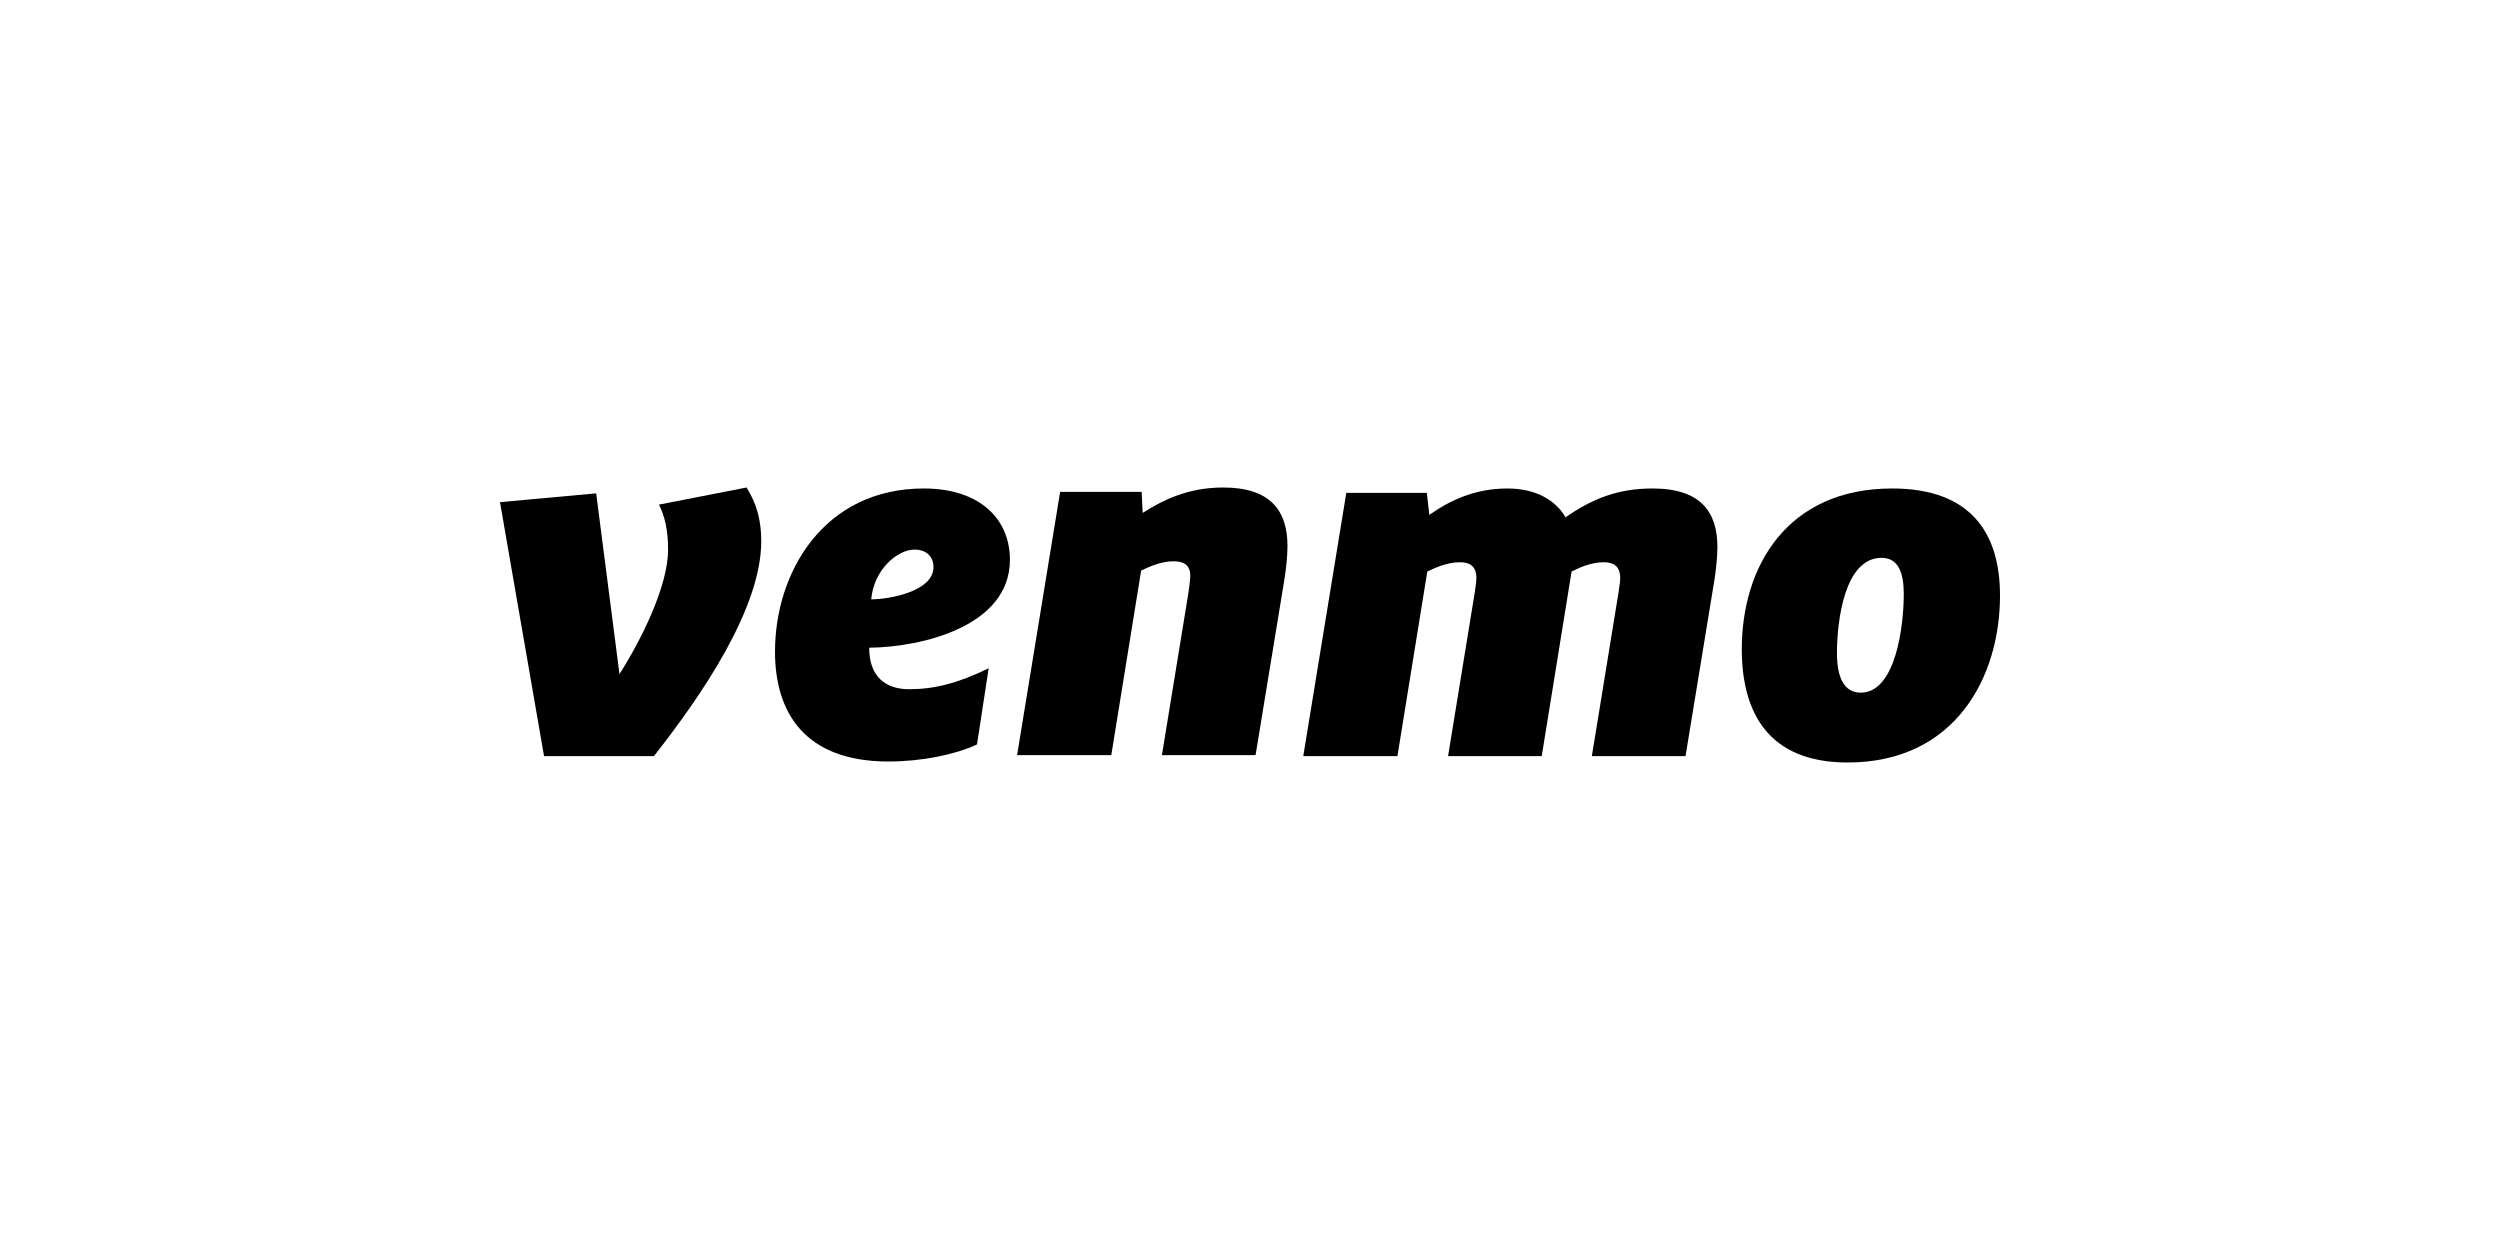 <svg width="200" height="100" viewBox="0 0 200 100" fill="none" xmlns="http://www.w3.org/2000/svg">
<g clip-path="url(#clip0_1703_162)">
<path d="M59.724 39C60.535 40.29 60.9 41.619 60.9 43.298C60.9 48.652 56.159 55.607 52.312 60.491H43.524L40 40.172L47.694 39.468L49.558 53.926C51.299 51.191 53.447 46.894 53.447 43.963C53.447 42.359 53.163 41.267 52.717 40.368L59.724 39Z" fill="black"/>
<path d="M69.697 47.948C71.113 47.948 74.678 47.324 74.678 45.37C74.678 44.432 73.99 43.965 73.179 43.965C71.761 43.965 69.9 45.604 69.697 47.948ZM69.535 51.817C69.535 54.202 70.91 55.138 72.734 55.138C74.72 55.138 76.621 54.67 79.093 53.459L78.162 59.554C76.42 60.374 73.707 60.921 71.073 60.921C64.391 60.921 62 57.015 62 52.13C62 45.8 65.89 39.078 73.909 39.078C78.324 39.078 80.793 41.463 80.793 44.784C80.794 50.138 73.667 51.778 69.535 51.817Z" fill="black"/>
<path d="M102.999 43.69C102.999 44.472 102.876 45.605 102.754 46.346L100.445 60.413H92.953L95.059 47.518C95.099 47.168 95.222 46.464 95.222 46.073C95.222 45.135 94.614 44.901 93.883 44.901C92.912 44.901 91.939 45.331 91.292 45.644L88.903 60.413H81.368L84.81 39.352H91.332L91.414 41.033C92.953 40.056 94.978 39 97.853 39C101.661 39 102.999 40.876 102.999 43.69Z" fill="black"/>
<path d="M125.242 41.384C127.388 39.901 129.415 39.078 132.208 39.078C136.055 39.078 137.393 40.955 137.393 43.769C137.393 44.551 137.271 45.684 137.149 46.425L134.842 60.492H127.348L129.494 47.324C129.534 46.972 129.617 46.543 129.617 46.27C129.617 45.214 129.009 44.98 128.278 44.98C127.348 44.98 126.417 45.371 125.727 45.723L123.338 60.492H115.846L117.992 47.324C118.031 46.972 118.112 46.543 118.112 46.271C118.112 45.214 117.504 44.98 116.776 44.98C115.803 44.98 114.832 45.41 114.184 45.723L111.794 60.492H104.261L107.704 39.431H114.145L114.347 41.189C115.846 40.136 117.87 39.079 120.584 39.079C122.933 39.078 124.471 40.055 125.242 41.384Z" fill="black"/>
<path d="M152.302 47.519C152.302 45.8 151.856 44.627 150.521 44.627C147.564 44.627 146.957 49.667 146.957 52.246C146.957 54.202 147.524 55.412 148.86 55.412C151.654 55.412 152.302 50.097 152.302 47.519ZM139.343 51.935C139.343 45.293 142.987 39.078 151.372 39.078C157.69 39.078 160 42.674 160 47.637C160 54.202 156.395 61 147.807 61C141.449 61 139.343 56.975 139.343 51.935Z" fill="black"/>
</g>
<defs>
<clipPath id="clip0_1703_162">
<rect width="120" height="22" fill="white" transform="translate(40 39)"/>
</clipPath>
</defs>
</svg>
